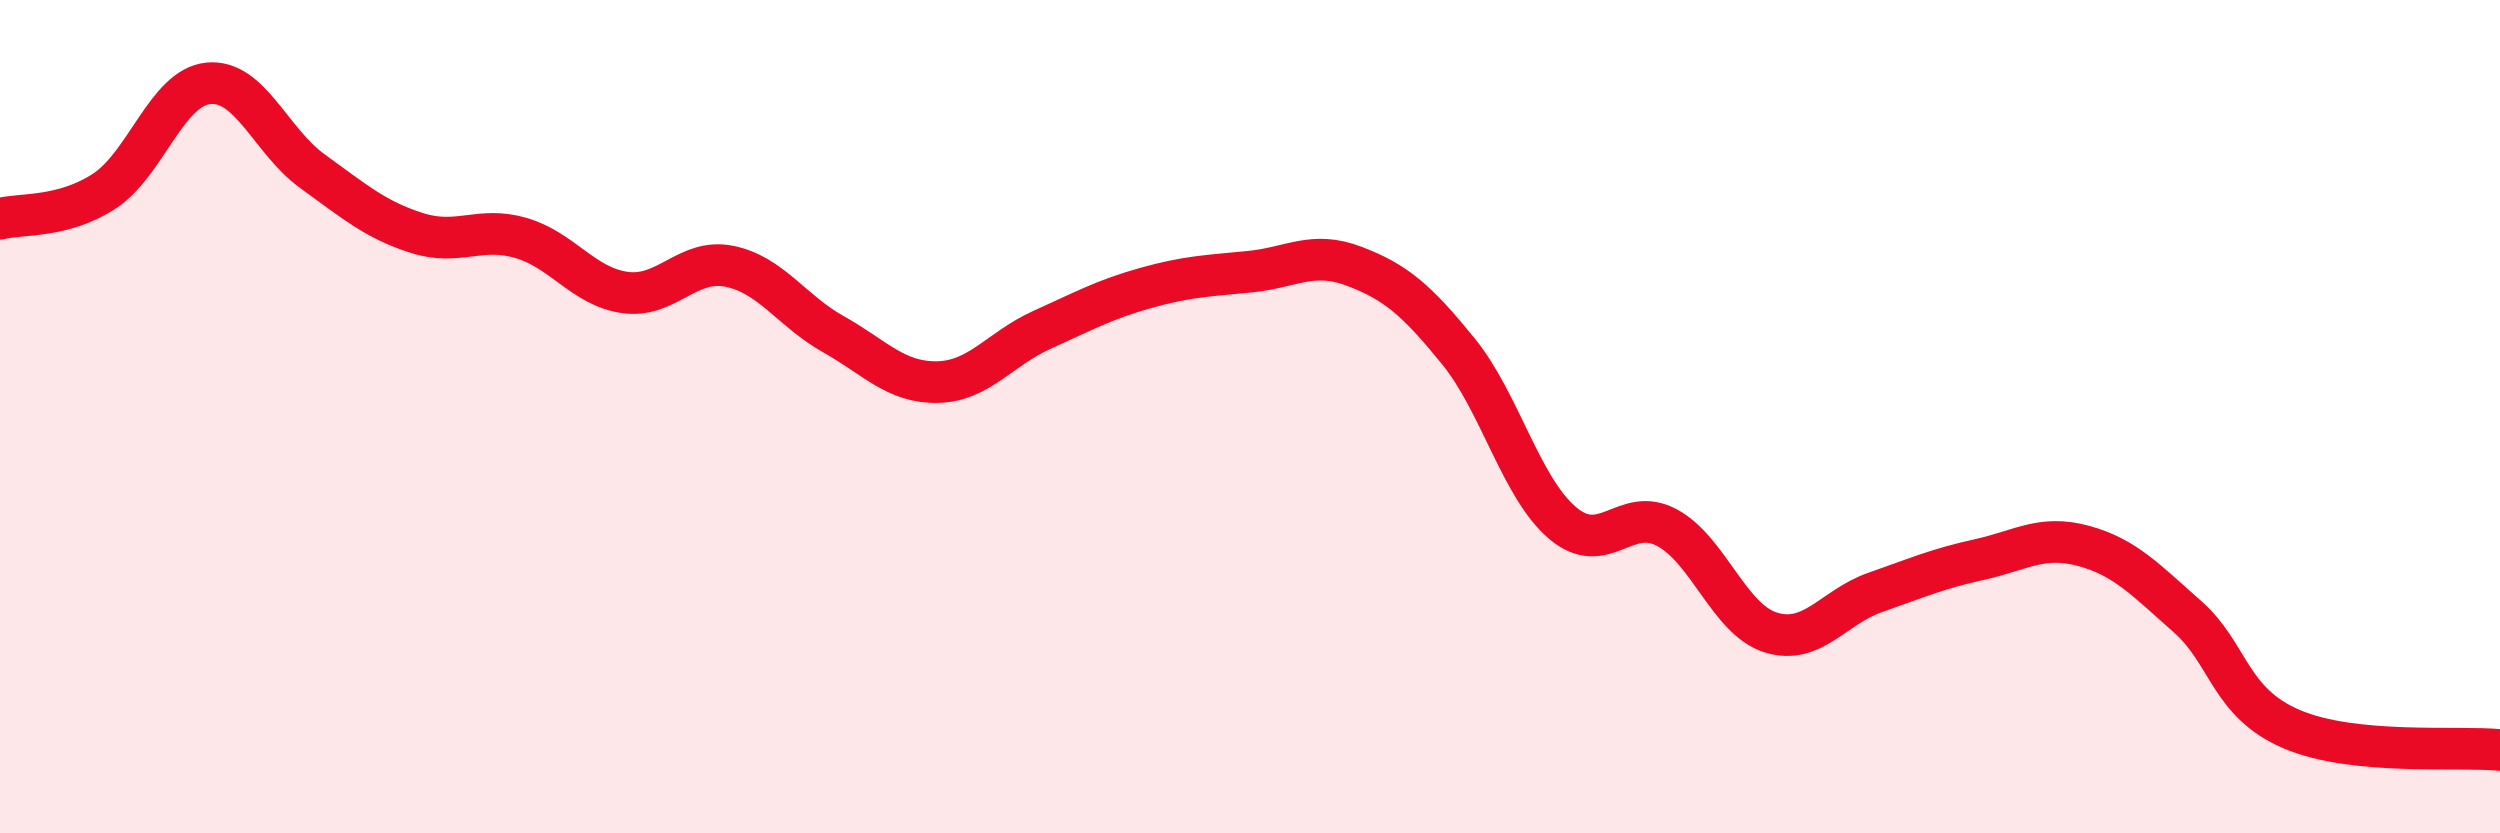 
    <svg width="60" height="20" viewBox="0 0 60 20" xmlns="http://www.w3.org/2000/svg">
      <path
        d="M 0,5.25 C 0.5,5.12 1.5,5.24 2.5,4.59 C 3.5,3.94 4,2.1 5,2 C 6,1.9 6.5,3.39 7.5,4.11 C 8.5,4.83 9,5.27 10,5.59 C 11,5.91 11.5,5.42 12.5,5.71 C 13.5,6 14,6.88 15,7.02 C 16,7.16 16.5,6.19 17.5,6.39 C 18.5,6.59 19,7.46 20,8.02 C 21,8.58 21.5,9.19 22.5,9.17 C 23.5,9.15 24,8.37 25,7.92 C 26,7.47 26.5,7.19 27.5,6.91 C 28.5,6.63 29,6.62 30,6.52 C 31,6.42 31.5,6.01 32.5,6.39 C 33.5,6.77 34,7.2 35,8.43 C 36,9.66 36.5,11.7 37.5,12.55 C 38.5,13.4 39,12.13 40,12.66 C 41,13.19 41.5,14.87 42.5,15.18 C 43.5,15.49 44,14.57 45,14.22 C 46,13.87 46.5,13.65 47.5,13.43 C 48.5,13.21 49,12.83 50,13.1 C 51,13.37 51.5,13.92 52.5,14.8 C 53.5,15.68 53.5,16.86 55,17.5 C 56.5,18.14 59,17.9 60,18L60 20L0 20Z"
        fill="#EB0A25"
        opacity="0.1"
        stroke-linecap="round"
        stroke-linejoin="round"
      />
      <path
        d="M 0,5.25 C 0.5,5.12 1.5,5.24 2.5,4.59 C 3.5,3.94 4,2.1 5,2 C 6,1.9 6.5,3.39 7.5,4.11 C 8.5,4.83 9,5.27 10,5.59 C 11,5.91 11.5,5.42 12.5,5.71 C 13.5,6 14,6.88 15,7.02 C 16,7.16 16.5,6.19 17.5,6.39 C 18.5,6.59 19,7.46 20,8.02 C 21,8.58 21.5,9.19 22.5,9.17 C 23.5,9.15 24,8.37 25,7.92 C 26,7.47 26.5,7.19 27.5,6.91 C 28.5,6.63 29,6.62 30,6.52 C 31,6.42 31.5,6.01 32.5,6.39 C 33.5,6.77 34,7.2 35,8.43 C 36,9.66 36.5,11.7 37.5,12.55 C 38.5,13.4 39,12.13 40,12.66 C 41,13.19 41.5,14.87 42.5,15.18 C 43.5,15.49 44,14.57 45,14.22 C 46,13.87 46.5,13.65 47.5,13.43 C 48.5,13.21 49,12.83 50,13.1 C 51,13.37 51.5,13.92 52.5,14.8 C 53.5,15.68 53.5,16.86 55,17.5 C 56.5,18.14 59,17.9 60,18"
        stroke="#EB0A25"
        stroke-width="1"
        fill="none"
        stroke-linecap="round"
        stroke-linejoin="round"
      />
    </svg>
  